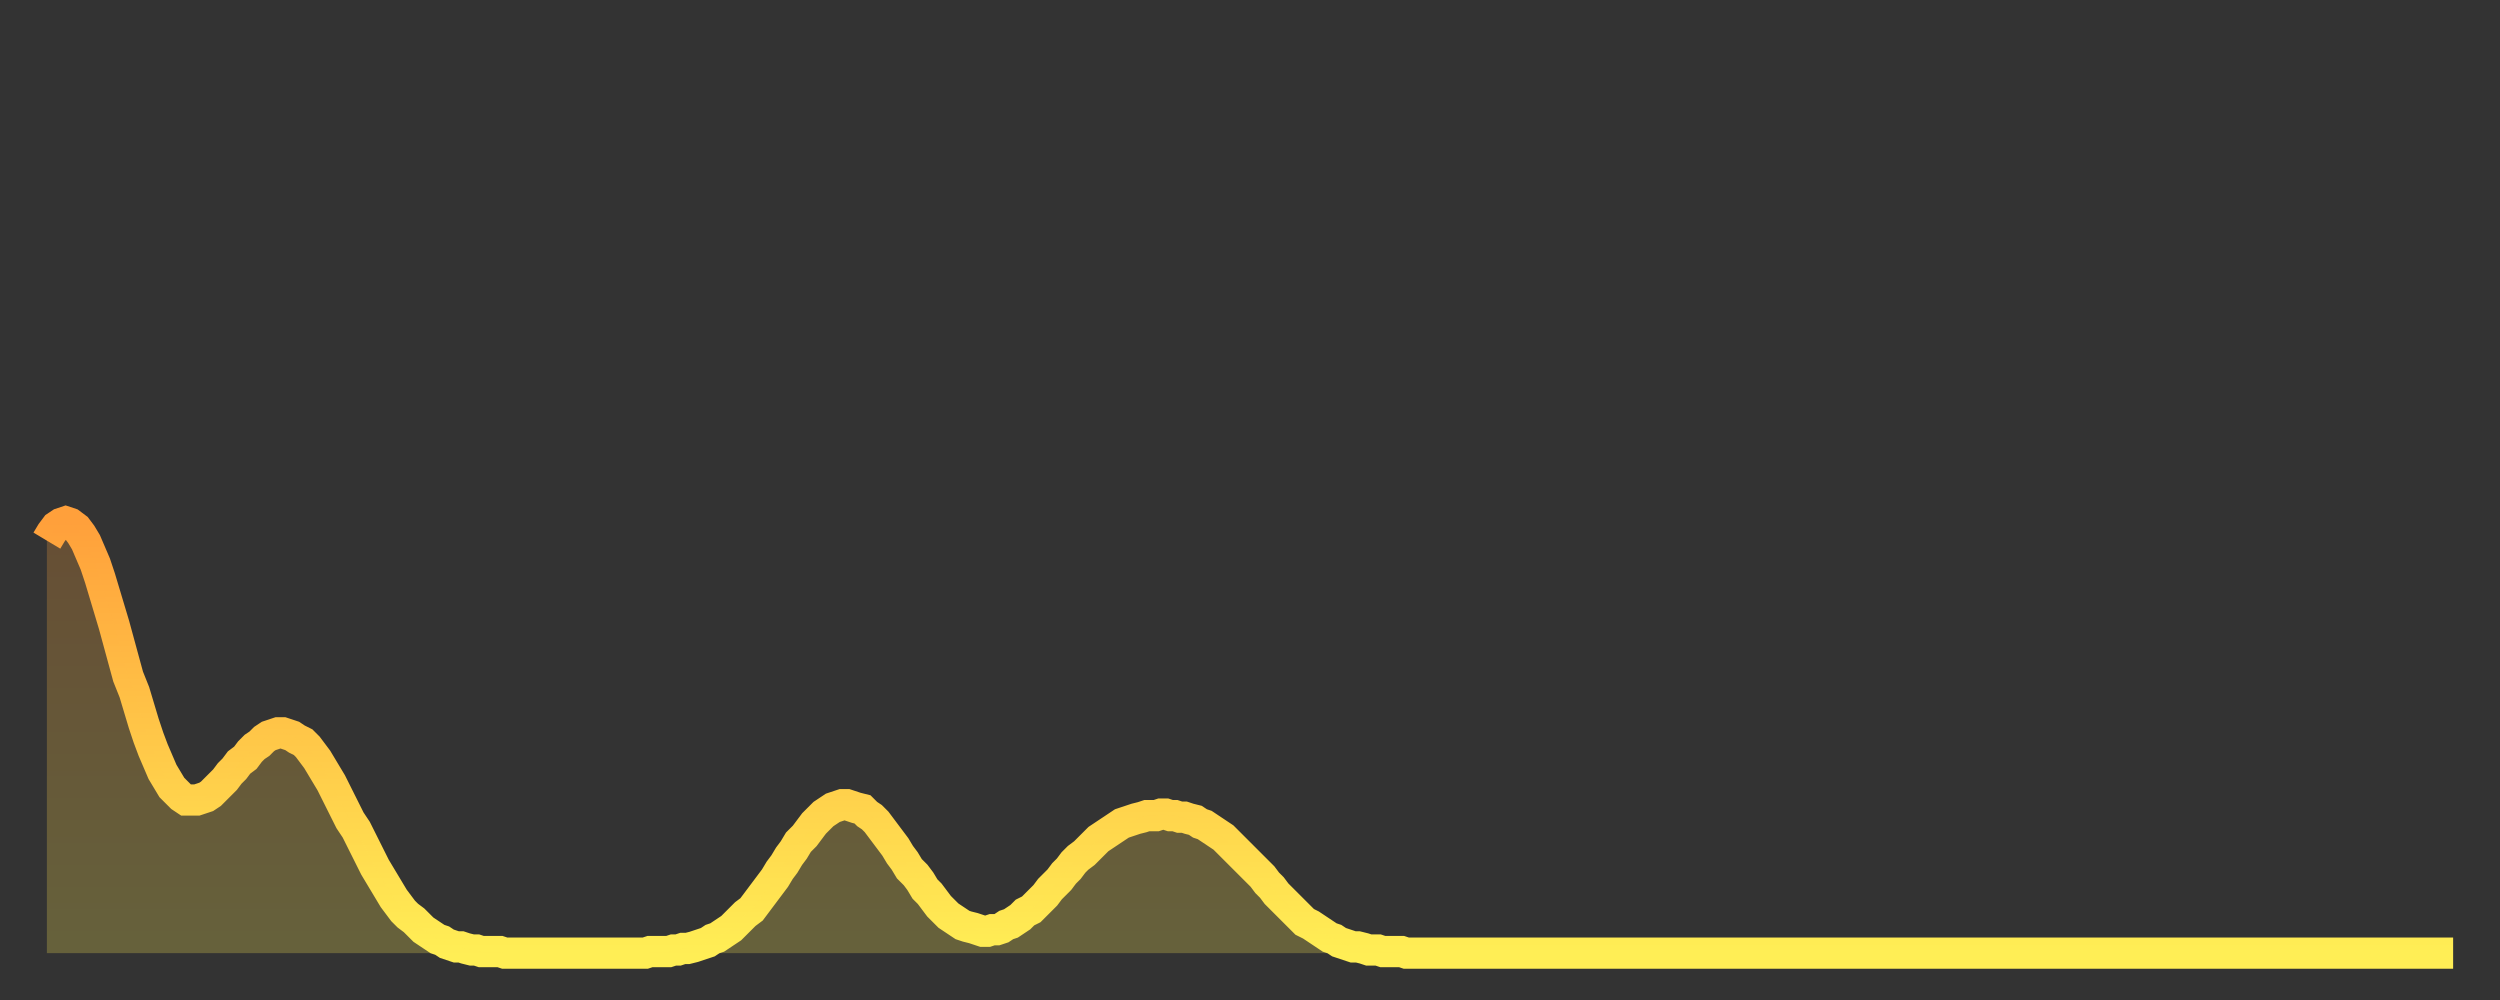 <?xml version="1.0" encoding="utf-8" ?>
<svg baseProfile="full" height="64" version="1.1" width="160" xmlns="http://www.w3.org/2000/svg" xmlns:ev="http://www.w3.org/2001/xml-events" xmlns:xlink="http://www.w3.org/1999/xlink"><rect width="100%" height="100%" fill="#333333" stroke="none"/><defs><linearGradient id="id5343306" x1="0" x2="0" y1="0" y2="1"><stop offset="0%" stop-color="#ffa03b" /><stop offset="50%" stop-color="#ffc748" /><stop offset="100%" stop-color="#ffee55" /></linearGradient></defs><g transform="translate(3,3)"><g><path d="M 0.0 31.6 0.3 31.1 0.6 30.7 0.9 30.5 1.2 30.4 1.5 30.5 1.9 30.8 2.2 31.2 2.5 31.7 2.8 32.4 3.1 33.1 3.4 34.0 3.7 35.0 4.0 36.0 4.3 37.0 4.6 38.1 4.9 39.2 5.2 40.3 5.6 41.3 5.9 42.3 6.2 43.3 6.5 44.2 6.8 45.0 7.1 45.7 7.4 46.4 7.7 46.9 8.0 47.4 8.3 47.7 8.6 48.0 8.9 48.2 9.3 48.2 9.6 48.2 9.9 48.1 10.2 48.0 10.5 47.8 10.8 47.5 11.1 47.2 11.4 46.9 11.7 46.5 12.0 46.2 12.3 45.8 12.7 45.5 13.0 45.1 13.3 44.8 13.6 44.6 13.9 44.3 14.2 44.1 14.5 44.0 14.8 43.9 15.1 43.9 15.4 44.0 15.7 44.1 16.0 44.3 16.4 44.5 16.7 44.8 17.0 45.2 17.3 45.6 17.6 46.1 17.9 46.6 18.2 47.1 18.5 47.7 18.8 48.3 19.1 48.9 19.4 49.5 19.8 50.1 20.1 50.7 20.4 51.3 20.7 51.9 21.0 52.5 21.3 53.0 21.6 53.5 21.9 54.0 22.2 54.5 22.5 54.9 22.8 55.3 23.1 55.6 23.5 55.9 23.8 56.2 24.1 56.5 24.4 56.7 24.7 56.9 25.0 57.1 25.3 57.2 25.6 57.4 25.9 57.5 26.2 57.6 26.5 57.6 26.8 57.7 27.2 57.8 27.5 57.8 27.8 57.9 28.1 57.9 28.4 57.9 28.7 57.9 29.0 57.9 29.3 58.0 29.6 58.0 29.9 58.0 30.2 58.0 30.6 58.0 30.9 58.0 31.2 58.0 31.5 58.0 31.8 58.0 32.1 58.0 32.4 58.0 32.7 58.0 33.0 58.0 33.3 58.0 33.6 58.0 33.9 58.0 34.3 58.0 34.6 58.0 34.9 58.0 35.2 58.0 35.5 58.0 35.8 58.0 36.1 58.0 36.4 58.0 36.7 58.0 37.0 58.0 37.3 58.0 37.7 58.0 38.0 58.0 38.3 58.0 38.6 57.9 38.9 57.9 39.2 57.9 39.5 57.9 39.8 57.9 40.1 57.8 40.4 57.8 40.7 57.7 41.0 57.7 41.4 57.6 41.7 57.5 42.0 57.4 42.3 57.3 42.6 57.1 42.9 57.0 43.2 56.8 43.5 56.6 43.8 56.4 44.1 56.1 44.4 55.8 44.7 55.5 45.1 55.2 45.4 54.8 45.7 54.4 46.0 54.0 46.3 53.6 46.6 53.2 46.9 52.7 47.2 52.3 47.5 51.8 47.8 51.4 48.1 50.9 48.5 50.5 48.8 50.1 49.1 49.7 49.4 49.4 49.7 49.1 50.0 48.9 50.3 48.7 50.6 48.6 50.9 48.5 51.2 48.5 51.5 48.6 51.8 48.7 52.2 48.8 52.5 49.1 52.8 49.3 53.1 49.6 53.4 50.0 53.7 50.4 54.0 50.8 54.3 51.2 54.6 51.7 54.9 52.1 55.2 52.6 55.6 53.0 55.9 53.4 56.2 53.9 56.5 54.2 56.8 54.6 57.1 55.0 57.4 55.3 57.7 55.6 58.0 55.8 58.3 56.0 58.6 56.2 58.9 56.3 59.3 56.4 59.6 56.5 59.9 56.6 60.2 56.6 60.5 56.5 60.8 56.5 61.1 56.4 61.4 56.2 61.7 56.1 62.0 55.9 62.3 55.7 62.6 55.4 63.0 55.2 63.3 54.9 63.6 54.6 63.9 54.3 64.2 53.9 64.5 53.6 64.8 53.3 65.1 52.9 65.4 52.6 65.7 52.2 66.0 51.9 66.4 51.6 66.7 51.3 67.0 51.0 67.3 50.7 67.6 50.5 67.9 50.3 68.2 50.1 68.5 49.9 68.8 49.7 69.1 49.6 69.4 49.5 69.7 49.4 70.1 49.3 70.4 49.2 70.7 49.2 71.0 49.2 71.3 49.1 71.6 49.1 71.9 49.2 72.2 49.2 72.5 49.3 72.8 49.3 73.1 49.4 73.5 49.5 73.8 49.7 74.1 49.8 74.4 50.0 74.7 50.2 75.0 50.4 75.3 50.6 75.6 50.9 75.9 51.2 76.2 51.5 76.5 51.8 76.8 52.1 77.2 52.5 77.5 52.8 77.8 53.1 78.1 53.5 78.4 53.8 78.7 54.2 79.0 54.5 79.3 54.8 79.6 55.1 79.9 55.4 80.2 55.7 80.5 56.0 80.9 56.2 81.2 56.4 81.5 56.6 81.8 56.8 82.1 57.0 82.4 57.1 82.7 57.3 83.0 57.4 83.3 57.5 83.6 57.6 83.9 57.6 84.3 57.7 84.6 57.8 84.9 57.8 85.2 57.8 85.5 57.9 85.8 57.9 86.1 57.9 86.4 57.9 86.7 57.9 87.0 58.0 87.3 58.0 87.6 58.0 88.0 58.0 88.3 58.0 88.6 58.0 88.9 58.0 89.2 58.0 89.5 58.0 89.8 58.0 90.1 58.0 90.4 58.0 90.7 58.0 91.0 58.0 91.4 58.0 91.7 58.0 92.0 58.0 92.3 58.0 92.6 58.0 92.9 58.0 93.2 58.0 93.5 58.0 93.8 58.0 94.1 58.0 94.4 58.0 94.7 58.0 95.1 58.0 95.4 58.0 95.7 58.0 96.0 58.0 96.3 58.0 96.6 58.0 96.9 58.0 97.2 58.0 97.5 58.0 97.8 58.0 98.1 58.0 98.4 58.0 98.8 58.0 99.1 58.0 99.4 58.0 99.7 58.0 100.0 58.0 100.3 58.0 100.6 58.0 100.9 58.0 101.2 58.0 101.5 58.0 101.8 58.0 102.2 58.0 102.5 58.0 102.8 58.0 103.1 58.0 103.4 58.0 103.7 58.0 104.0 58.0 104.3 58.0 104.6 58.0 104.9 58.0 105.2 58.0 105.5 58.0 105.9 58.0 106.2 58.0 106.5 58.0 106.8 58.0 107.1 58.0 107.4 58.0 107.7 58.0 108.0 58.0 108.3 58.0 108.6 58.0 108.9 58.0 109.3 58.0 109.6 58.0 109.9 58.0 110.2 58.0 110.5 58.0 110.8 58.0 111.1 58.0 111.4 58.0 111.7 58.0 112.0 58.0 112.3 58.0 112.6 58.0 113.0 58.0 113.3 58.0 113.6 58.0 113.9 58.0 114.2 58.0 114.5 58.0 114.8 58.0 115.1 58.0 115.4 58.0 115.7 58.0 116.0 58.0 116.3 58.0 116.7 58.0 117.0 58.0 117.3 58.0 117.6 58.0 117.9 58.0 118.2 58.0 118.5 58.0 118.8 58.0 119.1 58.0 119.4 58.0 119.7 58.0 120.1 58.0 120.4 58.0 120.7 58.0 121.0 58.0 121.3 58.0 121.6 58.0 121.9 58.0 122.2 58.0 122.5 58.0 122.8 58.0 123.1 58.0 123.4 58.0 123.8 58.0 124.1 58.0 124.4 58.0 124.7 58.0 125.0 58.0 125.3 58.0 125.6 58.0 125.9 58.0 126.2 58.0 126.5 58.0 126.8 58.0 127.2 58.0 127.5 58.0 127.8 58.0 128.1 58.0 128.4 58.0 128.7 58.0 129.0 58.0 129.3 58.0 129.6 58.0 129.9 58.0 130.2 58.0 130.5 58.0 130.9 58.0 131.2 58.0 131.5 58.0 131.8 58.0 132.1 58.0 132.4 58.0 132.7 58.0 133.0 58.0 133.3 58.0 133.6 58.0 133.9 58.0 134.2 58.0 134.6 58.0 134.9 58.0 135.2 58.0 135.5 58.0 135.8 58.0 136.1 58.0 136.4 58.0 136.7 58.0 137.0 58.0 137.3 58.0 137.6 58.0 138.0 58.0 138.3 58.0 138.6 58.0 138.9 58.0 139.2 58.0 139.5 58.0 139.8 58.0 140.1 58.0 140.4 58.0 140.7 58.0 141.0 58.0 141.3 58.0 141.7 58.0 142.0 58.0 142.3 58.0 142.6 58.0 142.9 58.0 143.2 58.0 143.5 58.0 143.8 58.0 144.1 58.0 144.4 58.0 144.7 58.0 145.1 58.0 145.4 58.0 145.7 58.0 146.0 58.0 146.3 58.0 146.6 58.0 146.9 58.0 147.2 58.0 147.5 58.0 147.8 58.0 148.1 58.0 148.4 58.0 148.8 58.0 149.1 58.0 149.4 58.0 149.7 58.0 150.0 58.0 150.3 58.0 150.6 58.0 150.9 58.0 151.2 58.0 151.5 58.0 151.8 58.0 152.1 58.0 152.5 58.0 152.8 58.0 153.1 58.0 153.4 58.0 153.7 58.0 154.0 58.0" fill="none" id="graph-curve" opacity="1" stroke="url(#id5343306)" stroke-width="2" /><path d="M 0 58 L 0.0 31.6 0.3 31.1 0.6 30.7 0.9 30.5 1.2 30.4 1.5 30.5 1.9 30.8 2.2 31.2 2.5 31.7 2.8 32.4 3.1 33.1 3.4 34.0 3.7 35.0 4.0 36.0 4.3 37.0 4.6 38.1 4.9 39.2 5.2 40.3 5.6 41.3 5.9 42.3 6.2 43.3 6.5 44.2 6.8 45.0 7.1 45.7 7.4 46.4 7.7 46.9 8.0 47.4 8.3 47.7 8.6 48.0 8.9 48.2 9.3 48.2 9.6 48.2 9.9 48.1 10.2 48.0 10.5 47.8 10.8 47.5 11.1 47.2 11.4 46.9 11.7 46.5 12.0 46.2 12.3 45.8 12.7 45.5 13.0 45.1 13.3 44.8 13.6 44.6 13.9 44.3 14.2 44.1 14.5 44.0 14.8 43.9 15.1 43.9 15.4 44.0 15.7 44.1 16.0 44.3 16.4 44.5 16.7 44.8 17.0 45.2 17.3 45.6 17.6 46.1 17.9 46.6 18.2 47.1 18.5 47.7 18.8 48.3 19.1 48.9 19.4 49.5 19.8 50.1 20.1 50.7 20.4 51.3 20.7 51.9 21.0 52.5 21.3 53.0 21.6 53.5 21.9 54.0 22.2 54.5 22.5 54.9 22.8 55.3 23.1 55.6 23.5 55.9 23.8 56.2 24.1 56.5 24.4 56.7 24.7 56.9 25.0 57.1 25.3 57.2 25.6 57.4 25.9 57.5 26.2 57.6 26.5 57.6 26.8 57.7 27.2 57.8 27.5 57.8 27.8 57.9 28.1 57.9 28.4 57.9 28.7 57.9 29.0 57.9 29.3 58.0 29.6 58.0 29.9 58.0 30.2 58.0 30.6 58.0 30.9 58.0 31.2 58.0 31.5 58.0 31.8 58.0 32.1 58.0 32.4 58.0 32.7 58.0 33.0 58.0 33.3 58.0 33.6 58.0 33.9 58.0 34.3 58.0 34.6 58.0 34.9 58.0 35.2 58.0 35.5 58.0 35.8 58.0 36.1 58.0 36.4 58.0 36.7 58.0 37.0 58.0 37.3 58.0 37.7 58.0 38.0 58.0 38.3 58.0 38.6 57.9 38.9 57.9 39.2 57.9 39.5 57.9 39.8 57.9 40.1 57.8 40.4 57.8 40.7 57.7 41.0 57.7 41.4 57.6 41.7 57.5 42.0 57.4 42.3 57.3 42.6 57.1 42.9 57.0 43.2 56.8 43.5 56.6 43.8 56.4 44.1 56.1 44.4 55.8 44.7 55.5 45.1 55.2 45.4 54.8 45.7 54.4 46.0 54.0 46.3 53.6 46.6 53.2 46.9 52.7 47.2 52.3 47.5 51.8 47.8 51.4 48.1 50.9 48.5 50.5 48.8 50.1 49.1 49.7 49.4 49.4 49.7 49.1 50.0 48.9 50.3 48.7 50.6 48.6 50.9 48.5 51.2 48.5 51.5 48.6 51.8 48.7 52.2 48.8 52.5 49.1 52.8 49.3 53.1 49.6 53.4 50.0 53.7 50.4 54.0 50.8 54.3 51.2 54.6 51.7 54.9 52.1 55.2 52.6 55.6 53.0 55.9 53.4 56.2 53.9 56.5 54.2 56.8 54.6 57.1 55.0 57.4 55.3 57.7 55.6 58.0 55.8 58.3 56.0 58.6 56.2 58.9 56.3 59.3 56.4 59.6 56.5 59.9 56.6 60.2 56.6 60.5 56.5 60.8 56.5 61.1 56.4 61.4 56.2 61.7 56.1 62.0 55.9 62.3 55.7 62.6 55.4 63.0 55.2 63.3 54.9 63.6 54.6 63.9 54.3 64.2 53.9 64.5 53.6 64.8 53.3 65.1 52.9 65.4 52.6 65.7 52.2 66.0 51.9 66.4 51.6 66.7 51.3 67.0 51.0 67.3 50.7 67.6 50.5 67.9 50.3 68.2 50.1 68.5 49.9 68.8 49.7 69.1 49.6 69.4 49.5 69.7 49.4 70.1 49.3 70.4 49.2 70.7 49.2 71.0 49.2 71.3 49.1 71.6 49.1 71.9 49.2 72.2 49.2 72.5 49.3 72.8 49.3 73.1 49.4 73.5 49.5 73.8 49.7 74.1 49.8 74.4 50.0 74.7 50.2 75.0 50.4 75.3 50.6 75.6 50.9 75.9 51.2 76.2 51.5 76.5 51.8 76.8 52.1 77.2 52.5 77.5 52.8 77.8 53.1 78.1 53.5 78.4 53.8 78.7 54.2 79.0 54.5 79.3 54.8 79.6 55.1 79.9 55.4 80.2 55.7 80.5 56.0 80.9 56.2 81.2 56.4 81.5 56.6 81.8 56.8 82.1 57.0 82.4 57.1 82.7 57.3 83.0 57.4 83.3 57.5 83.6 57.6 83.9 57.6 84.3 57.7 84.6 57.8 84.9 57.8 85.2 57.8 85.5 57.9 85.8 57.9 86.1 57.9 86.4 57.9 86.7 57.9 87.0 58.0 87.3 58.0 87.6 58.0 88.0 58.0 88.3 58.0 88.6 58.0 88.9 58.0 89.2 58.0 89.5 58.0 89.8 58.0 90.1 58.0 90.4 58.0 90.7 58.0 91.0 58.0 91.4 58.0 91.7 58.0 92.0 58.0 92.3 58.0 92.6 58.0 92.9 58.0 93.2 58.0 93.5 58.0 93.8 58.0 94.1 58.0 94.4 58.0 94.7 58.0 95.1 58.0 95.4 58.0 95.7 58.0 96.0 58.0 96.3 58.0 96.6 58.0 96.9 58.0 97.2 58.0 97.5 58.0 97.8 58.0 98.1 58.0 98.4 58.0 98.8 58.0 99.1 58.0 99.4 58.0 99.7 58.0 100.0 58.0 100.3 58.0 100.6 58.0 100.9 58.0 101.2 58.0 101.5 58.0 101.8 58.0 102.2 58.0 102.5 58.0 102.8 58.0 103.1 58.0 103.4 58.0 103.7 58.0 104.0 58.0 104.3 58.0 104.6 58.0 104.9 58.0 105.2 58.0 105.5 58.0 105.9 58.0 106.2 58.0 106.5 58.0 106.8 58.0 107.1 58.0 107.4 58.0 107.7 58.0 108.0 58.0 108.3 58.0 108.6 58.0 108.9 58.0 109.3 58.0 109.6 58.0 109.9 58.0 110.2 58.0 110.5 58.0 110.8 58.0 111.1 58.0 111.4 58.0 111.7 58.0 112.0 58.0 112.3 58.0 112.6 58.0 113.0 58.0 113.3 58.0 113.6 58.0 113.9 58.0 114.2 58.0 114.5 58.0 114.8 58.0 115.1 58.0 115.4 58.0 115.7 58.0 116.0 58.0 116.3 58.0 116.7 58.0 117.0 58.0 117.3 58.0 117.6 58.0 117.9 58.0 118.2 58.0 118.5 58.0 118.8 58.0 119.1 58.0 119.4 58.0 119.7 58.0 120.1 58.0 120.4 58.0 120.7 58.0 121.0 58.0 121.3 58.0 121.6 58.0 121.9 58.0 122.2 58.0 122.5 58.0 122.8 58.0 123.1 58.0 123.4 58.0 123.8 58.0 124.1 58.0 124.4 58.0 124.7 58.0 125.0 58.0 125.3 58.0 125.6 58.0 125.9 58.0 126.2 58.0 126.5 58.0 126.8 58.0 127.2 58.0 127.5 58.0 127.8 58.0 128.1 58.0 128.4 58.0 128.7 58.0 129.0 58.0 129.3 58.0 129.6 58.0 129.9 58.0 130.2 58.0 130.5 58.0 130.9 58.0 131.2 58.0 131.5 58.0 131.8 58.0 132.1 58.0 132.4 58.0 132.7 58.0 133.0 58.0 133.3 58.0 133.6 58.0 133.9 58.0 134.2 58.0 134.6 58.0 134.9 58.0 135.2 58.0 135.5 58.0 135.8 58.0 136.1 58.0 136.4 58.0 136.7 58.0 137.0 58.0 137.3 58.0 137.6 58.0 138.0 58.0 138.3 58.0 138.6 58.0 138.9 58.0 139.2 58.0 139.5 58.0 139.8 58.0 140.1 58.0 140.4 58.0 140.7 58.0 141.0 58.0 141.3 58.0 141.7 58.0 142.0 58.0 142.3 58.0 142.6 58.0 142.9 58.0 143.2 58.0 143.5 58.0 143.8 58.0 144.1 58.0 144.4 58.0 144.7 58.0 145.1 58.0 145.4 58.0 145.7 58.0 146.0 58.0 146.3 58.0 146.6 58.0 146.9 58.0 147.2 58.0 147.5 58.0 147.8 58.0 148.1 58.0 148.4 58.0 148.8 58.0 149.1 58.0 149.4 58.0 149.7 58.0 150.0 58.0 150.3 58.0 150.6 58.0 150.9 58.0 151.2 58.0 151.5 58.0 151.8 58.0 152.1 58.0 152.5 58.0 152.8 58.0 153.1 58.0 153.4 58.0 153.7 58.0 154.0 58.0 154 58" fill="url(#id5343306)" fill-opacity=".25" id="graph-shadow" /></g></g></svg>